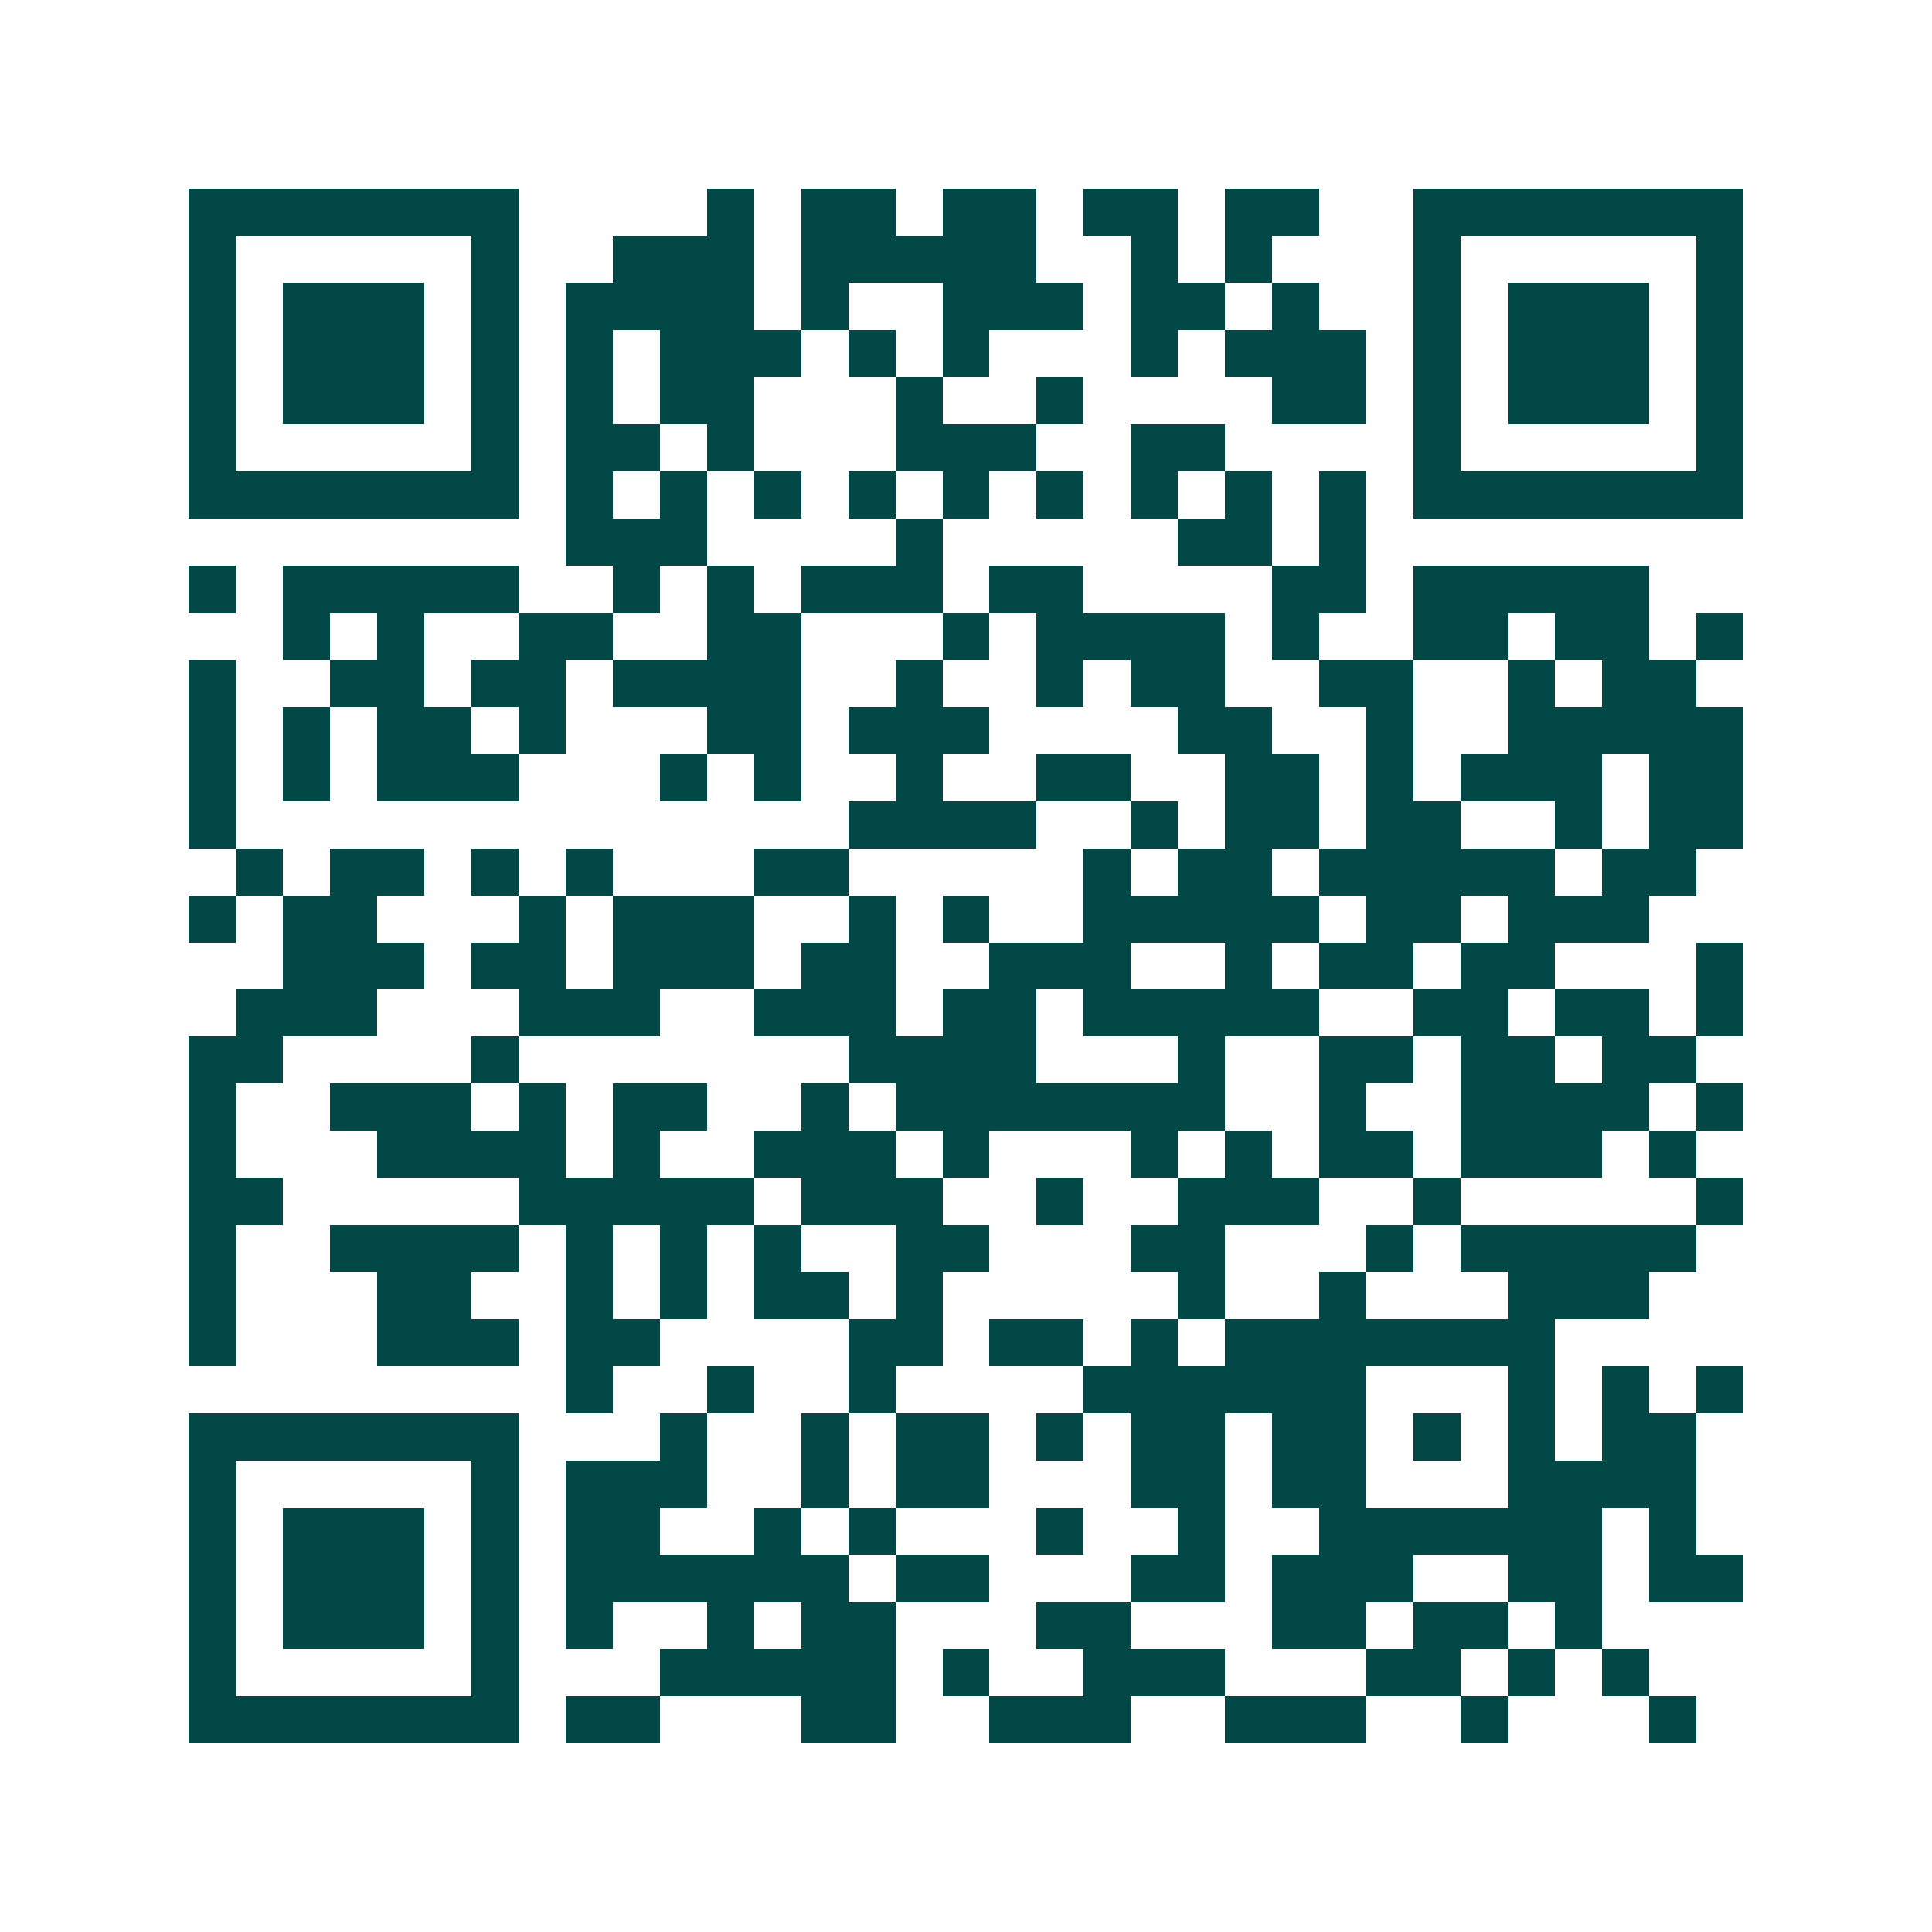 <svg xmlns="http://www.w3.org/2000/svg" width="200" height="200" viewBox="0 0 41 41" shape-rendering="crispEdges"><path fill="#ffffff" d="M0 0h41v41H0z"/><path stroke="#014847" d="M4 4.5h7m4 0h1m1 0h2m1 0h2m1 0h2m1 0h2m2 0h7M4 5.5h1m5 0h1m2 0h3m1 0h5m2 0h1m1 0h1m3 0h1m5 0h1M4 6.5h1m1 0h3m1 0h1m1 0h4m1 0h1m2 0h3m1 0h2m1 0h1m2 0h1m1 0h3m1 0h1M4 7.5h1m1 0h3m1 0h1m1 0h1m1 0h3m1 0h1m1 0h1m3 0h1m1 0h3m1 0h1m1 0h3m1 0h1M4 8.5h1m1 0h3m1 0h1m1 0h1m1 0h2m3 0h1m2 0h1m4 0h2m1 0h1m1 0h3m1 0h1M4 9.5h1m5 0h1m1 0h2m1 0h1m3 0h3m2 0h2m4 0h1m5 0h1M4 10.5h7m1 0h1m1 0h1m1 0h1m1 0h1m1 0h1m1 0h1m1 0h1m1 0h1m1 0h1m1 0h7M12 11.5h3m4 0h1m5 0h2m1 0h1M4 12.5h1m1 0h5m2 0h1m1 0h1m1 0h3m1 0h2m4 0h2m1 0h5M6 13.5h1m1 0h1m2 0h2m2 0h2m3 0h1m1 0h4m1 0h1m2 0h2m1 0h2m1 0h1M4 14.5h1m2 0h2m1 0h2m1 0h4m2 0h1m2 0h1m1 0h2m2 0h2m2 0h1m1 0h2M4 15.5h1m1 0h1m1 0h2m1 0h1m3 0h2m1 0h3m4 0h2m2 0h1m2 0h5M4 16.5h1m1 0h1m1 0h3m3 0h1m1 0h1m2 0h1m2 0h2m2 0h2m1 0h1m1 0h3m1 0h2M4 17.5h1m13 0h4m2 0h1m1 0h2m1 0h2m2 0h1m1 0h2M5 18.5h1m1 0h2m1 0h1m1 0h1m3 0h2m5 0h1m1 0h2m1 0h5m1 0h2M4 19.5h1m1 0h2m3 0h1m1 0h3m2 0h1m1 0h1m2 0h5m1 0h2m1 0h3M6 20.5h3m1 0h2m1 0h3m1 0h2m2 0h3m2 0h1m1 0h2m1 0h2m3 0h1M5 21.5h3m3 0h3m2 0h3m1 0h2m1 0h5m2 0h2m1 0h2m1 0h1M4 22.5h2m4 0h1m7 0h4m3 0h1m2 0h2m1 0h2m1 0h2M4 23.5h1m2 0h3m1 0h1m1 0h2m2 0h1m1 0h7m2 0h1m2 0h4m1 0h1M4 24.5h1m3 0h4m1 0h1m2 0h3m1 0h1m3 0h1m1 0h1m1 0h2m1 0h3m1 0h1M4 25.5h2m5 0h5m1 0h3m2 0h1m2 0h3m2 0h1m5 0h1M4 26.5h1m2 0h4m1 0h1m1 0h1m1 0h1m2 0h2m3 0h2m3 0h1m1 0h5M4 27.5h1m3 0h2m2 0h1m1 0h1m1 0h2m1 0h1m5 0h1m2 0h1m3 0h3M4 28.5h1m3 0h3m1 0h2m4 0h2m1 0h2m1 0h1m1 0h7M12 29.5h1m2 0h1m2 0h1m4 0h6m3 0h1m1 0h1m1 0h1M4 30.5h7m3 0h1m2 0h1m1 0h2m1 0h1m1 0h2m1 0h2m1 0h1m1 0h1m1 0h2M4 31.5h1m5 0h1m1 0h3m2 0h1m1 0h2m3 0h2m1 0h2m3 0h4M4 32.5h1m1 0h3m1 0h1m1 0h2m2 0h1m1 0h1m3 0h1m2 0h1m2 0h6m1 0h1M4 33.5h1m1 0h3m1 0h1m1 0h6m1 0h2m3 0h2m1 0h3m2 0h2m1 0h2M4 34.5h1m1 0h3m1 0h1m1 0h1m2 0h1m1 0h2m3 0h2m3 0h2m1 0h2m1 0h1M4 35.5h1m5 0h1m3 0h5m1 0h1m2 0h3m3 0h2m1 0h1m1 0h1M4 36.5h7m1 0h2m3 0h2m2 0h3m2 0h3m2 0h1m3 0h1"/></svg>
